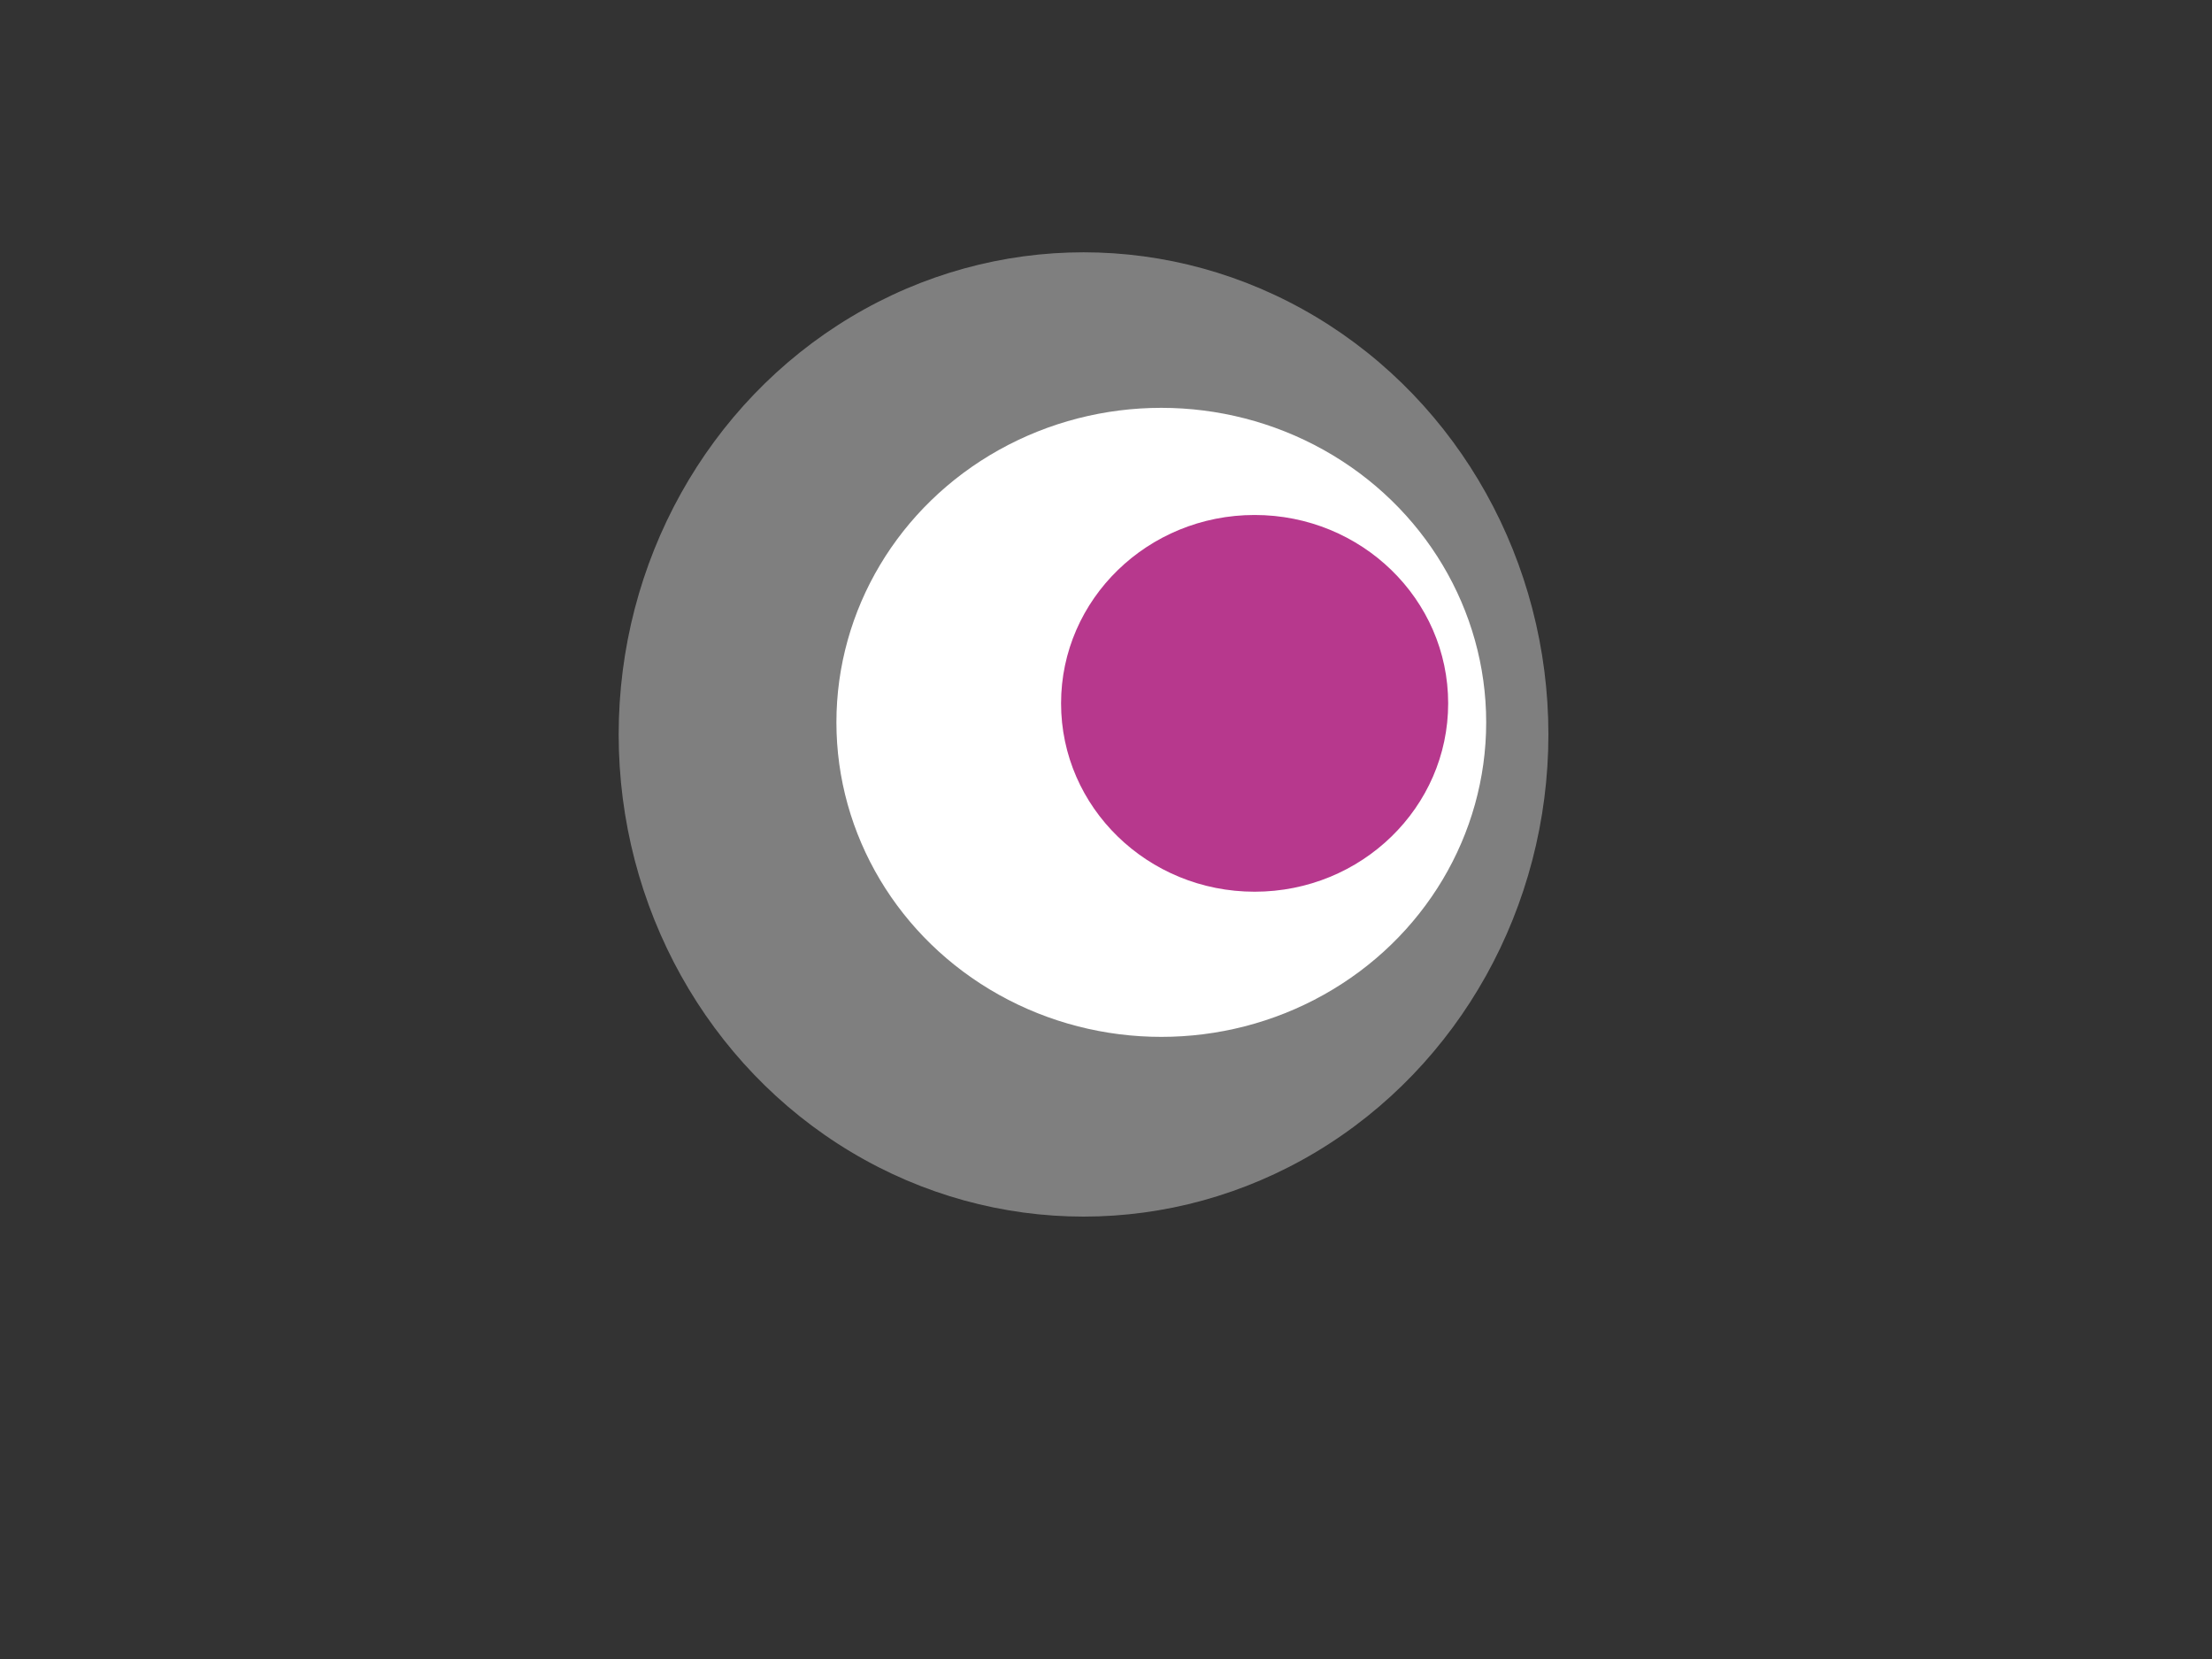 <?xml version="1.0"?><svg width="640" height="480" xmlns="http://www.w3.org/2000/svg">
 <rect width="100%" height="100%" fill="#333333" stroke="none"/>
 <!-- Created with SVG-edit - http://svg-edit.googlecode.com/ -->
 <title>bullseye8</title>
 <g>
  <title>Layer 1</title>
  <ellipse ry="139.5" rx="134.5" id="svg_1" cy="212.5" cx="313.5" stroke-width="0" stroke="#ffffff" fill="#7f7f7f" transform="rotate(0 316.8 214.74)"/>
  <ellipse ry="91" rx="94" id="svg_2" cy="209" cx="336" stroke-width="0" stroke="#ffffff" fill="#ffffff"/>
  <ellipse ry="54.5" rx="56" id="svg_4" cy="203.5" cx="363" stroke-width="0" stroke="#ffffff" fill="#b7388d"/>
  <ellipse fill="#6a50a1" stroke="#ffffff" stroke-width="5" stroke-dasharray="null" stroke-linejoin="null" stroke-linecap="null" cx="390" cy="153" id="svg_3"/>
  <ellipse fill="#6a50a1" stroke="#ffffff" stroke-width="5" stroke-dasharray="null" stroke-linejoin="null" stroke-linecap="null" cx="373" cy="156" id="svg_5"/>
  <ellipse fill="#6a50a1" stroke="#ffffff" stroke-width="5" stroke-dasharray="null" stroke-linejoin="null" stroke-linecap="null" cx="285" cy="130" id="svg_6"/>
 </g>
</svg>
